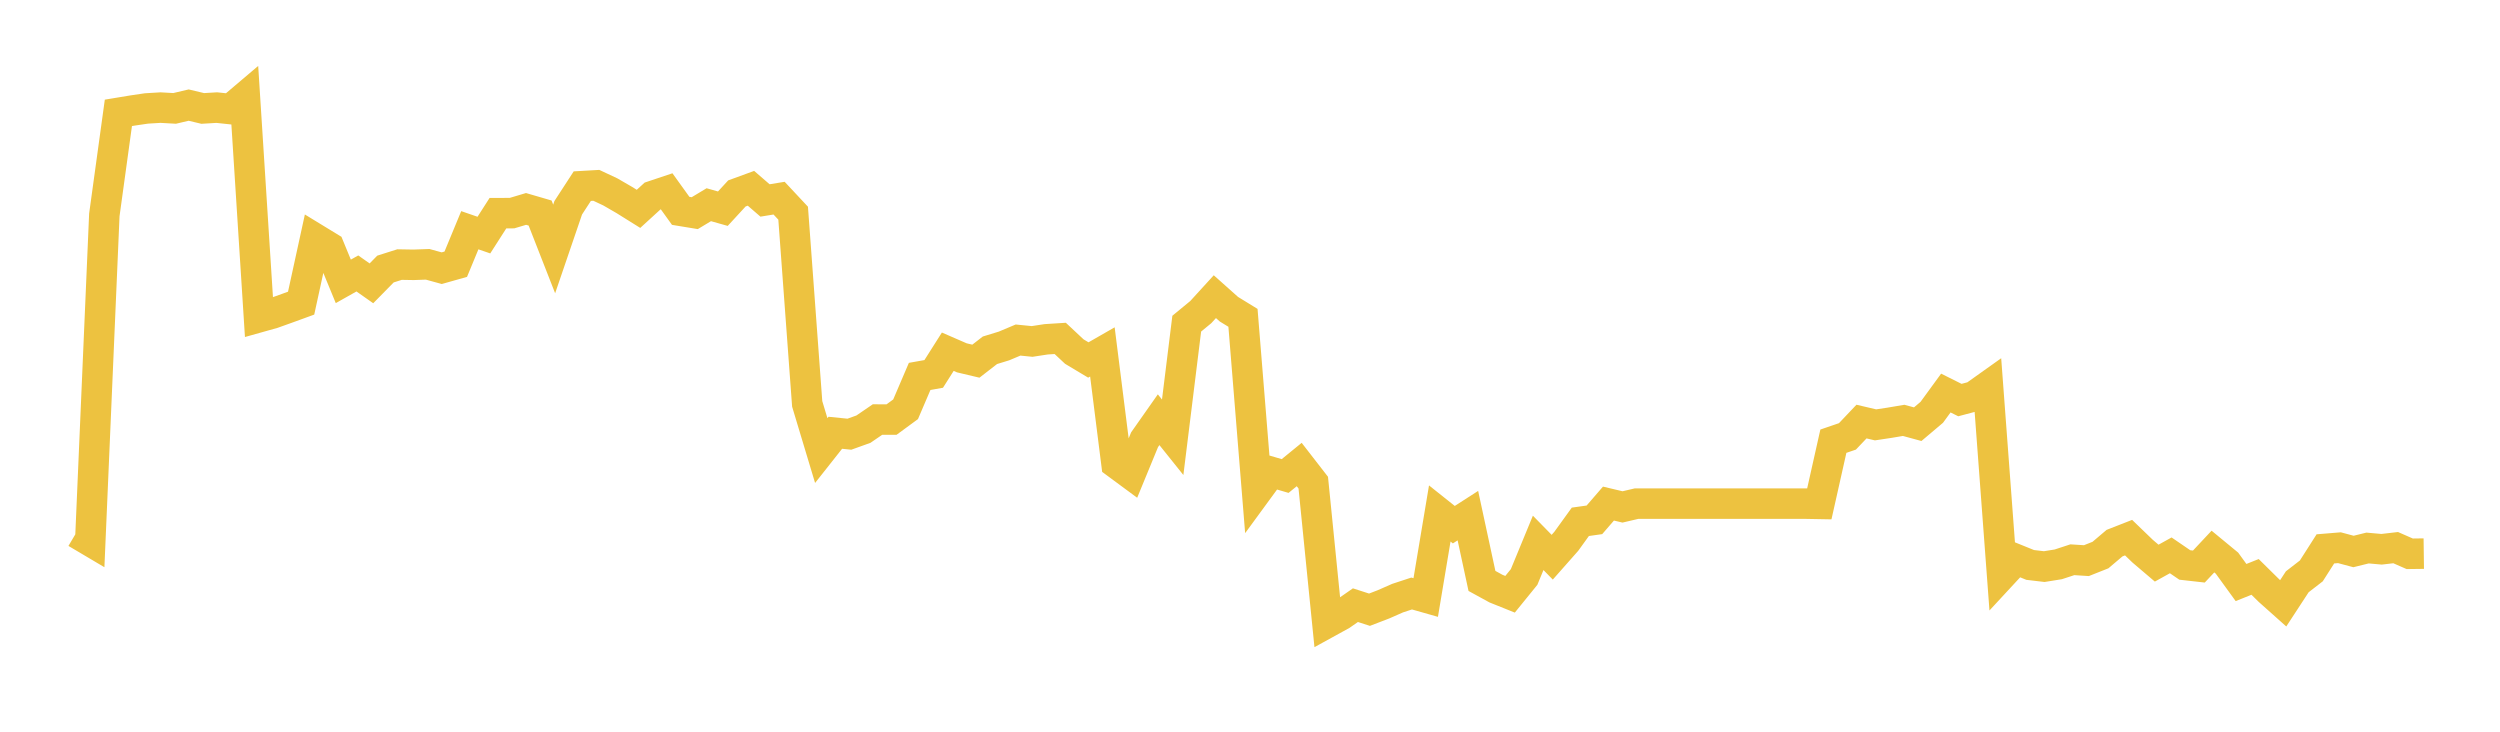<svg width="164" height="48" xmlns="http://www.w3.org/2000/svg" xmlns:xlink="http://www.w3.org/1999/xlink"><path fill="none" stroke="rgb(237,194,64)" stroke-width="2" d="M5,34.952L5.922,35.498L6.844,14.099L7.766,7.403L8.689,7.25L9.611,7.114L10.533,7.059L11.455,7.111L12.377,6.894L13.299,7.114L14.222,7.059L15.144,7.157L16.066,6.375L16.988,20.811L17.91,20.552L18.832,20.222L19.754,19.886L20.677,15.655L21.599,16.218L22.521,18.458L23.443,17.938L24.365,18.587L25.287,17.649L26.21,17.356L27.132,17.372L28.054,17.339L28.976,17.593L29.898,17.333L30.82,15.103L31.743,15.422L32.665,13.983L33.587,13.981L34.509,13.706L35.431,13.975L36.353,16.331L37.275,13.631L38.198,12.211L39.12,12.158L40.042,12.591L40.964,13.125L41.886,13.701L42.808,12.858L43.731,12.549L44.653,13.831L45.575,13.983L46.497,13.429L47.419,13.69L48.341,12.689L49.263,12.352L50.186,13.15L51.108,12.999L52.03,13.985L52.952,26.495L53.874,29.557L54.796,28.39L55.719,28.484L56.641,28.153L57.563,27.522L58.485,27.524L59.407,26.848L60.329,24.693L61.251,24.529L62.174,23.073L63.096,23.474L64.018,23.693L64.94,22.978L65.862,22.695L66.784,22.307L67.707,22.399L68.629,22.258L69.551,22.199L70.473,23.062L71.395,23.615L72.317,23.086L73.24,30.406L74.162,31.087L75.084,28.846L76.006,27.534L76.928,28.685L77.85,21.232L78.772,20.473L79.695,19.462L80.617,20.284L81.539,20.85L82.461,32.216L83.383,30.956L84.305,31.226L85.228,30.473L86.15,31.662L87.072,40.848L87.994,40.341L88.916,39.699L89.838,39.997L90.76,39.643L91.683,39.237L92.605,38.934L93.527,39.197L94.449,33.684L95.371,34.419L96.293,33.826L97.216,38.109L98.138,38.614L99.06,38.984L99.982,37.848L100.904,35.612L101.826,36.553L102.749,35.508L103.671,34.231L104.593,34.101L105.515,33.035L106.437,33.254L107.359,33.038L108.281,33.038L109.204,33.038L110.126,33.038L111.048,33.038L111.97,33.038L112.892,33.038L113.814,33.038L114.737,33.038L115.659,33.038L116.581,33.038L117.503,33.038L118.425,33.038L119.347,33.055L120.269,28.943L121.192,28.627L122.114,27.655L123.036,27.871L123.958,27.732L124.88,27.576L125.802,27.827L126.725,27.047L127.647,25.783L128.569,26.244L129.491,25.999L130.413,25.343L131.335,37.682L132.257,36.686L133.18,37.06L134.102,37.169L135.024,37.021L135.946,36.719L136.868,36.778L137.79,36.412L138.713,35.63L139.635,35.269L140.557,36.158L141.479,36.942L142.401,36.431L143.323,37.062L144.246,37.166L145.168,36.182L146.09,36.942L147.012,38.214L147.934,37.845L148.856,38.755L149.778,39.577L150.701,38.165L151.623,37.451L152.545,36.006L153.467,35.93L154.389,36.177L155.311,35.95L156.234,36.032L157.156,35.925L158.078,36.329L159,36.317"></path></svg>